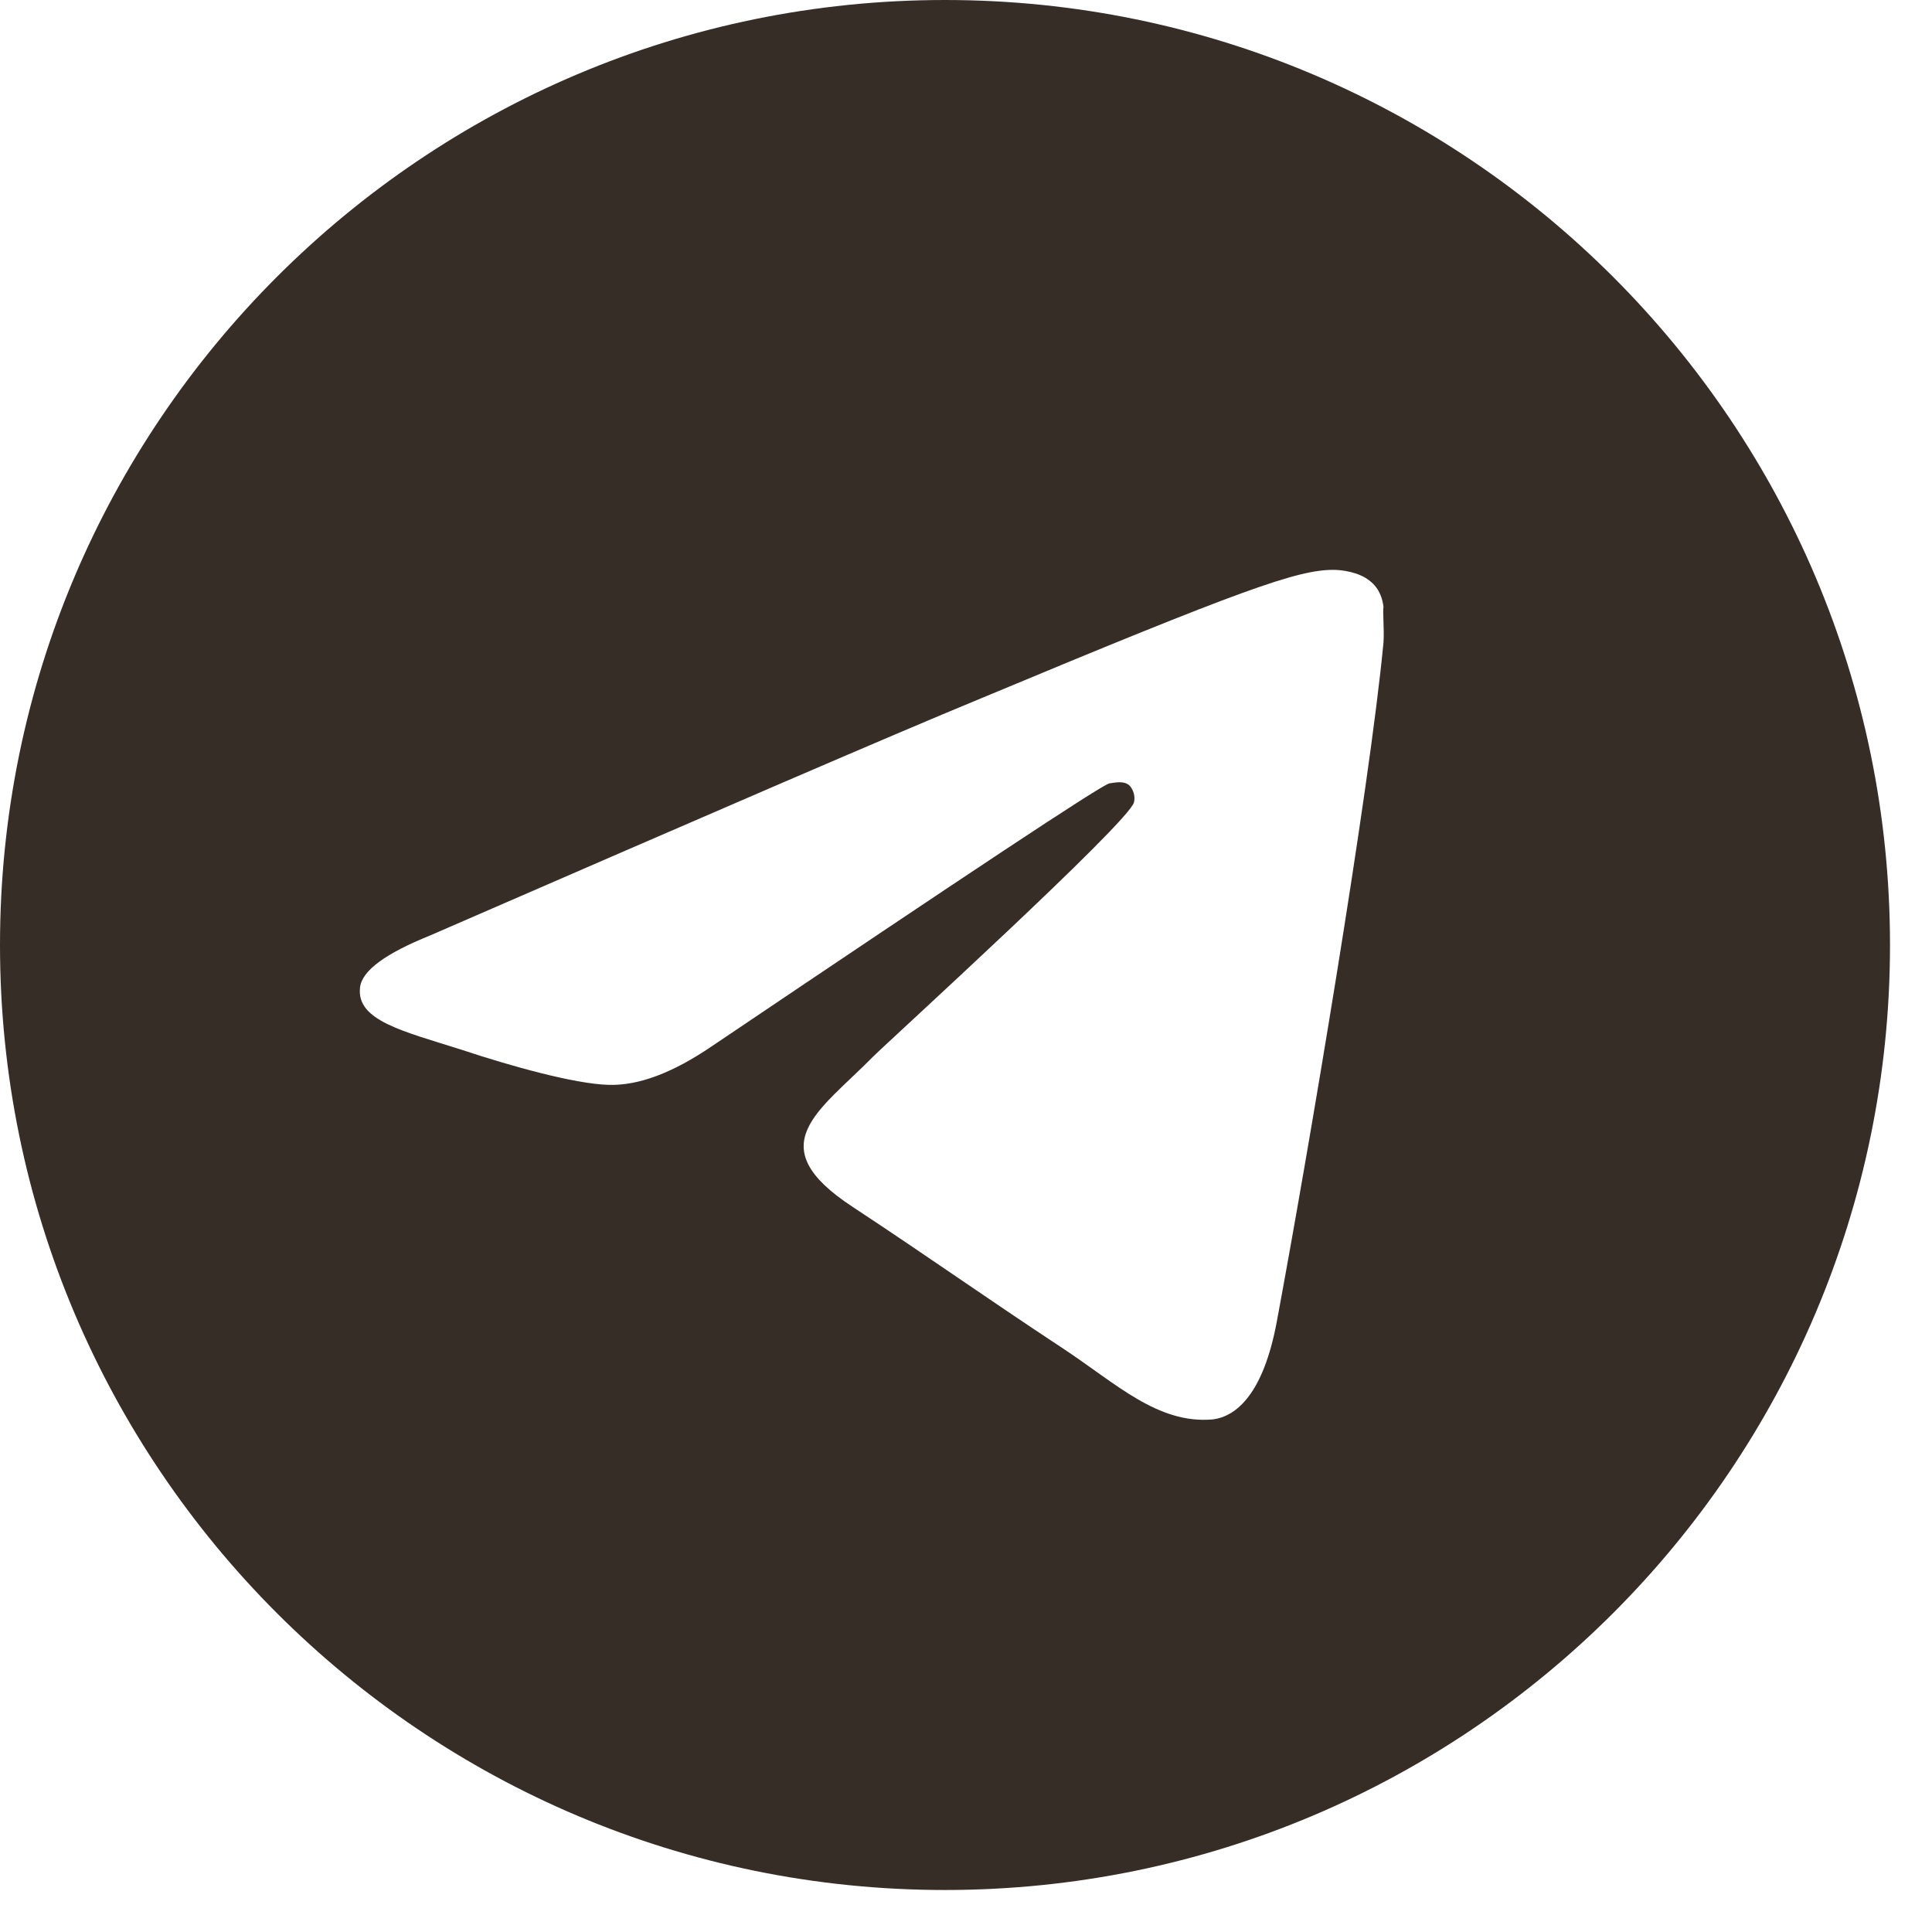 <?xml version="1.0" encoding="UTF-8"?> <svg xmlns="http://www.w3.org/2000/svg" width="23" height="23" viewBox="0 0 23 23" fill="none"><path d="M11.25 0C5.04 0 0 5.04 0 11.25C0 17.46 5.04 22.5 11.25 22.5C17.46 22.5 22.5 17.46 22.5 11.25C22.5 5.04 17.46 0 11.25 0ZM16.47 7.65C16.301 9.428 15.57 13.748 15.199 15.739C15.041 16.582 14.726 16.864 14.434 16.898C13.781 16.954 13.286 16.47 12.656 16.054C11.666 15.401 11.104 14.996 10.148 14.366C9.034 13.635 9.754 13.23 10.395 12.578C10.564 12.409 13.444 9.787 13.5 9.551C13.508 9.515 13.507 9.478 13.497 9.443C13.487 9.408 13.469 9.375 13.444 9.349C13.376 9.293 13.286 9.315 13.207 9.326C13.106 9.349 11.531 10.395 8.46 12.465C8.01 12.769 7.605 12.926 7.245 12.915C6.84 12.904 6.075 12.69 5.501 12.499C4.793 12.274 4.241 12.15 4.286 11.756C4.309 11.554 4.59 11.351 5.119 11.137C8.404 9.709 10.586 8.764 11.678 8.314C14.805 7.009 15.446 6.784 15.874 6.784C15.964 6.784 16.177 6.806 16.312 6.919C16.425 7.009 16.459 7.133 16.47 7.223C16.459 7.29 16.481 7.492 16.47 7.65Z" fill="#372D27"></path></svg> 